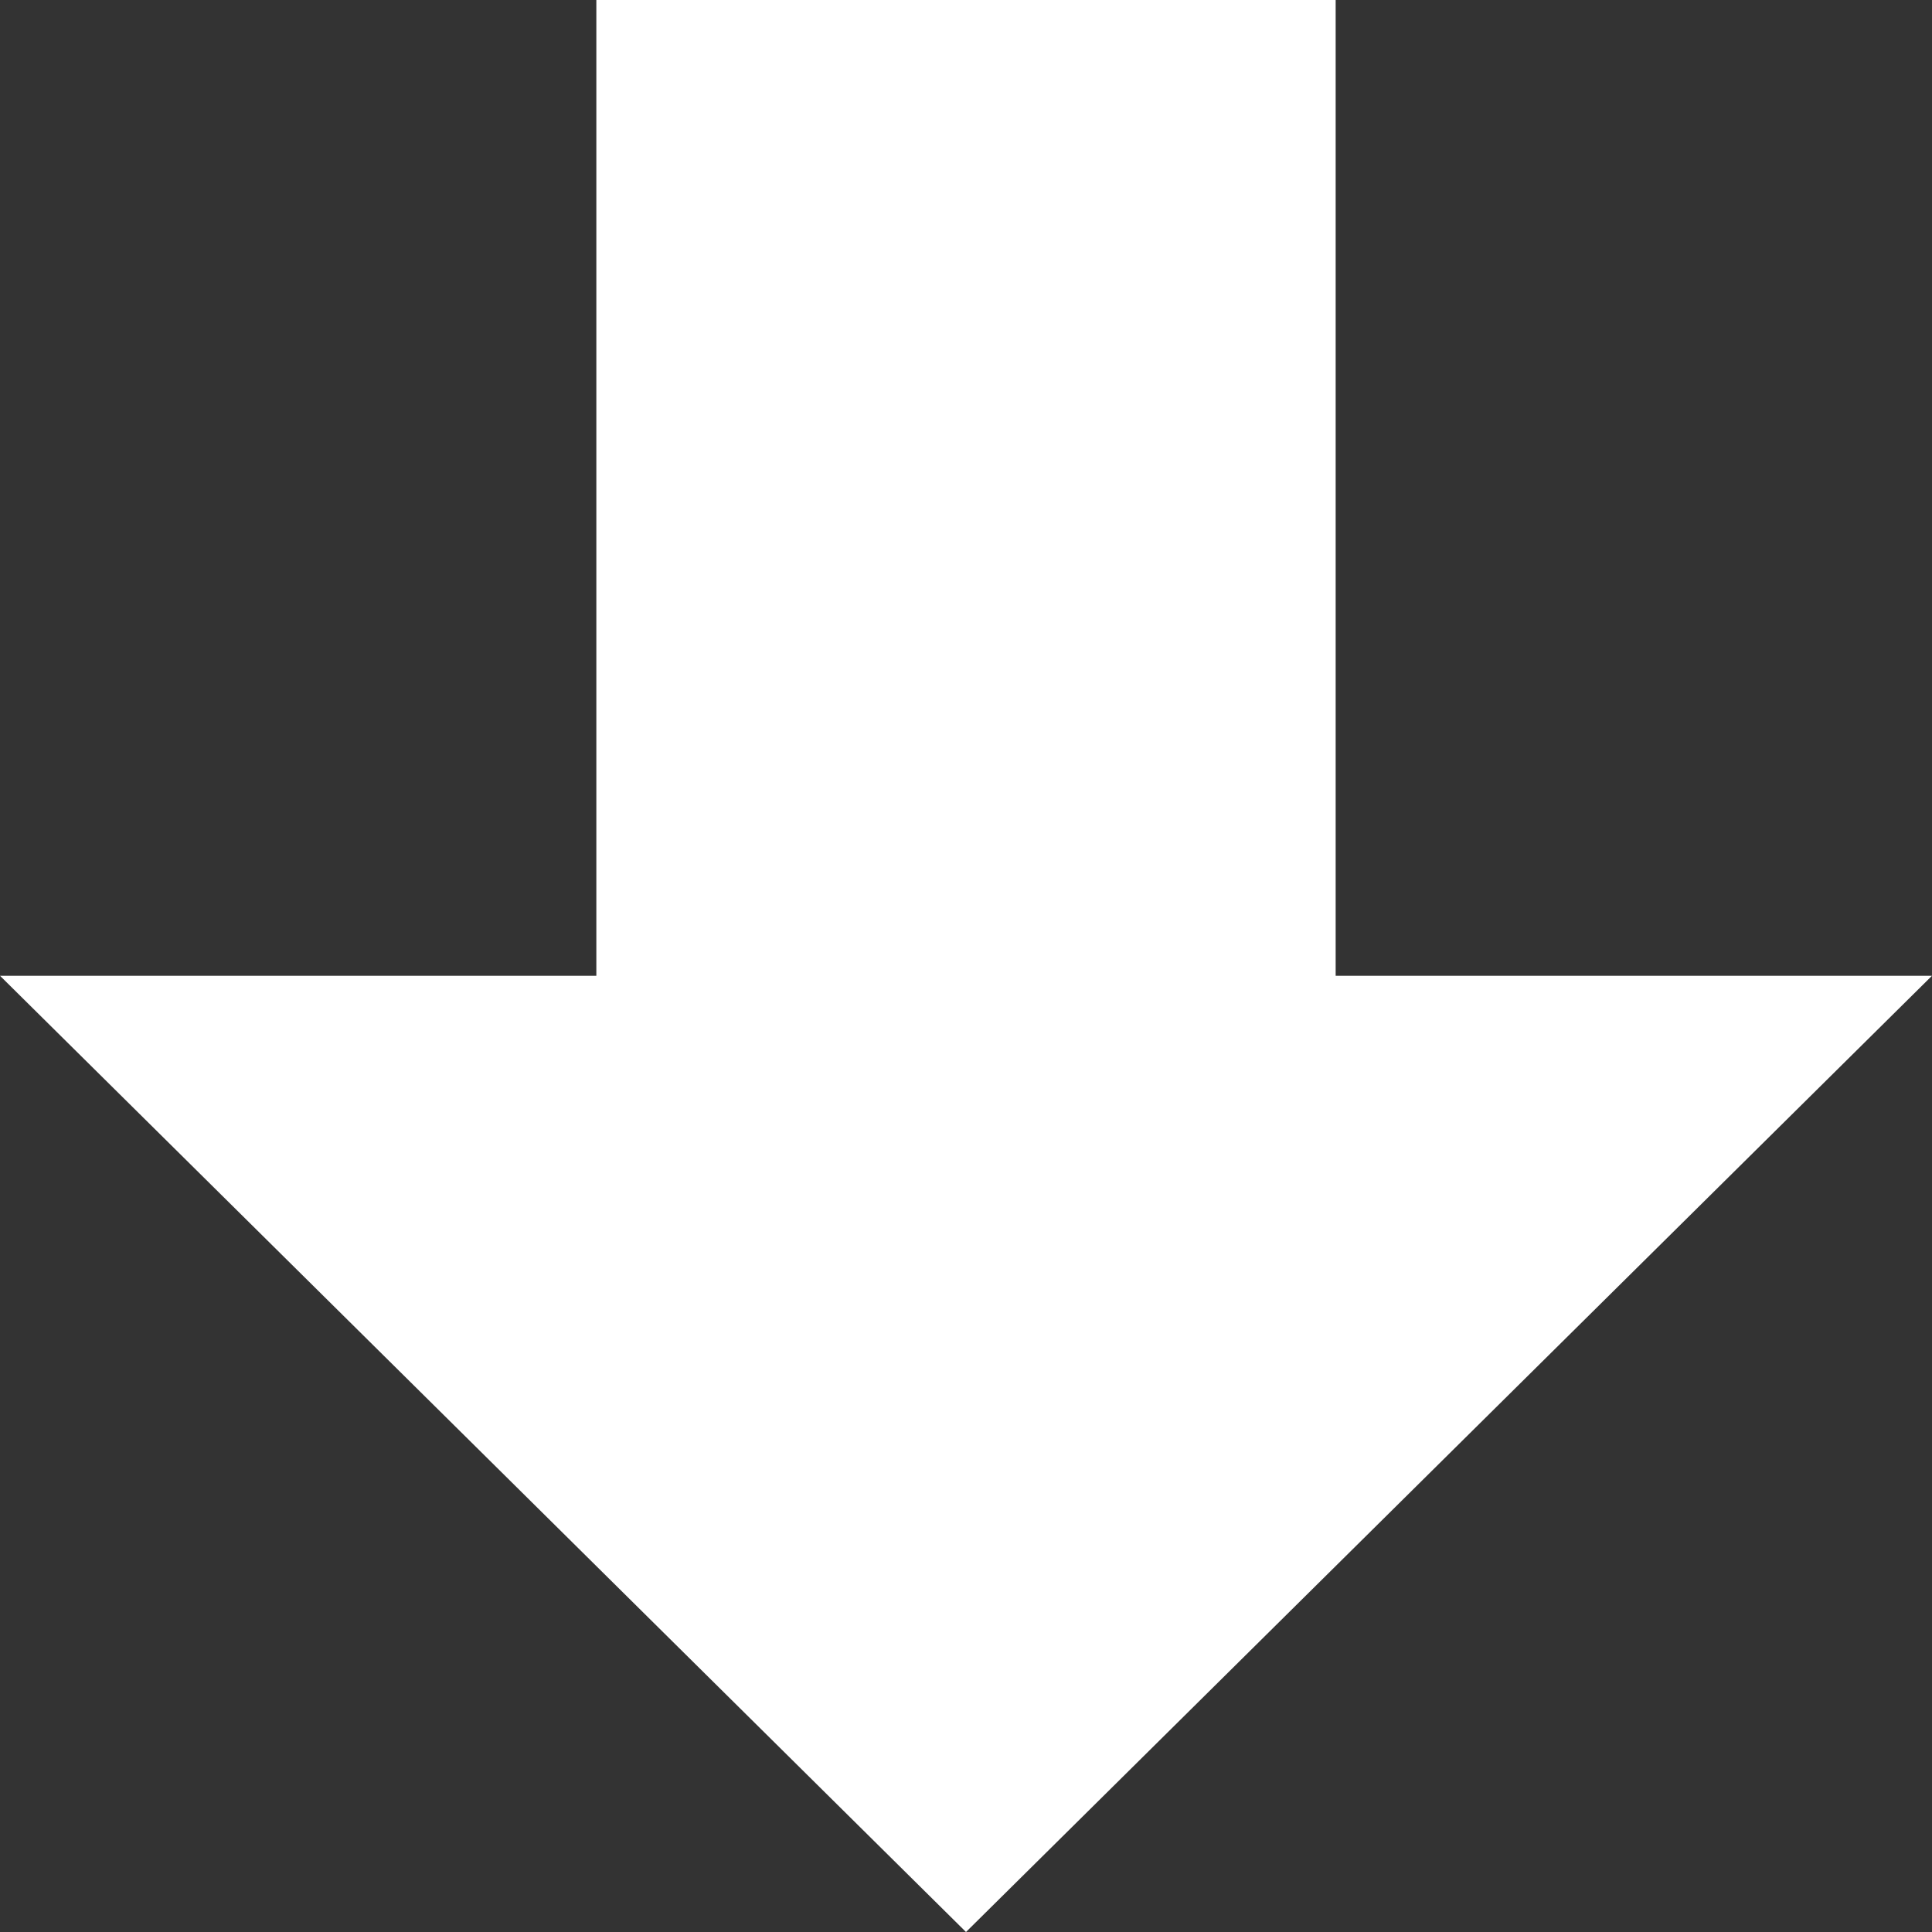 <svg width="36" height="36" viewBox="0 0 36 36" fill="none" xmlns="http://www.w3.org/2000/svg">
<rect x="0" y="0" width="36" height="36" fill="#333333" stroke="none"/>
<path d="M11.112 1.63894e-06L24.888 2.84323e-06L24.888 18.182L36 18.182L18 36L-2.25698e-06 18.182L11.112 18.182L11.112 1.63894e-06Z" fill="white"/>
</svg>
